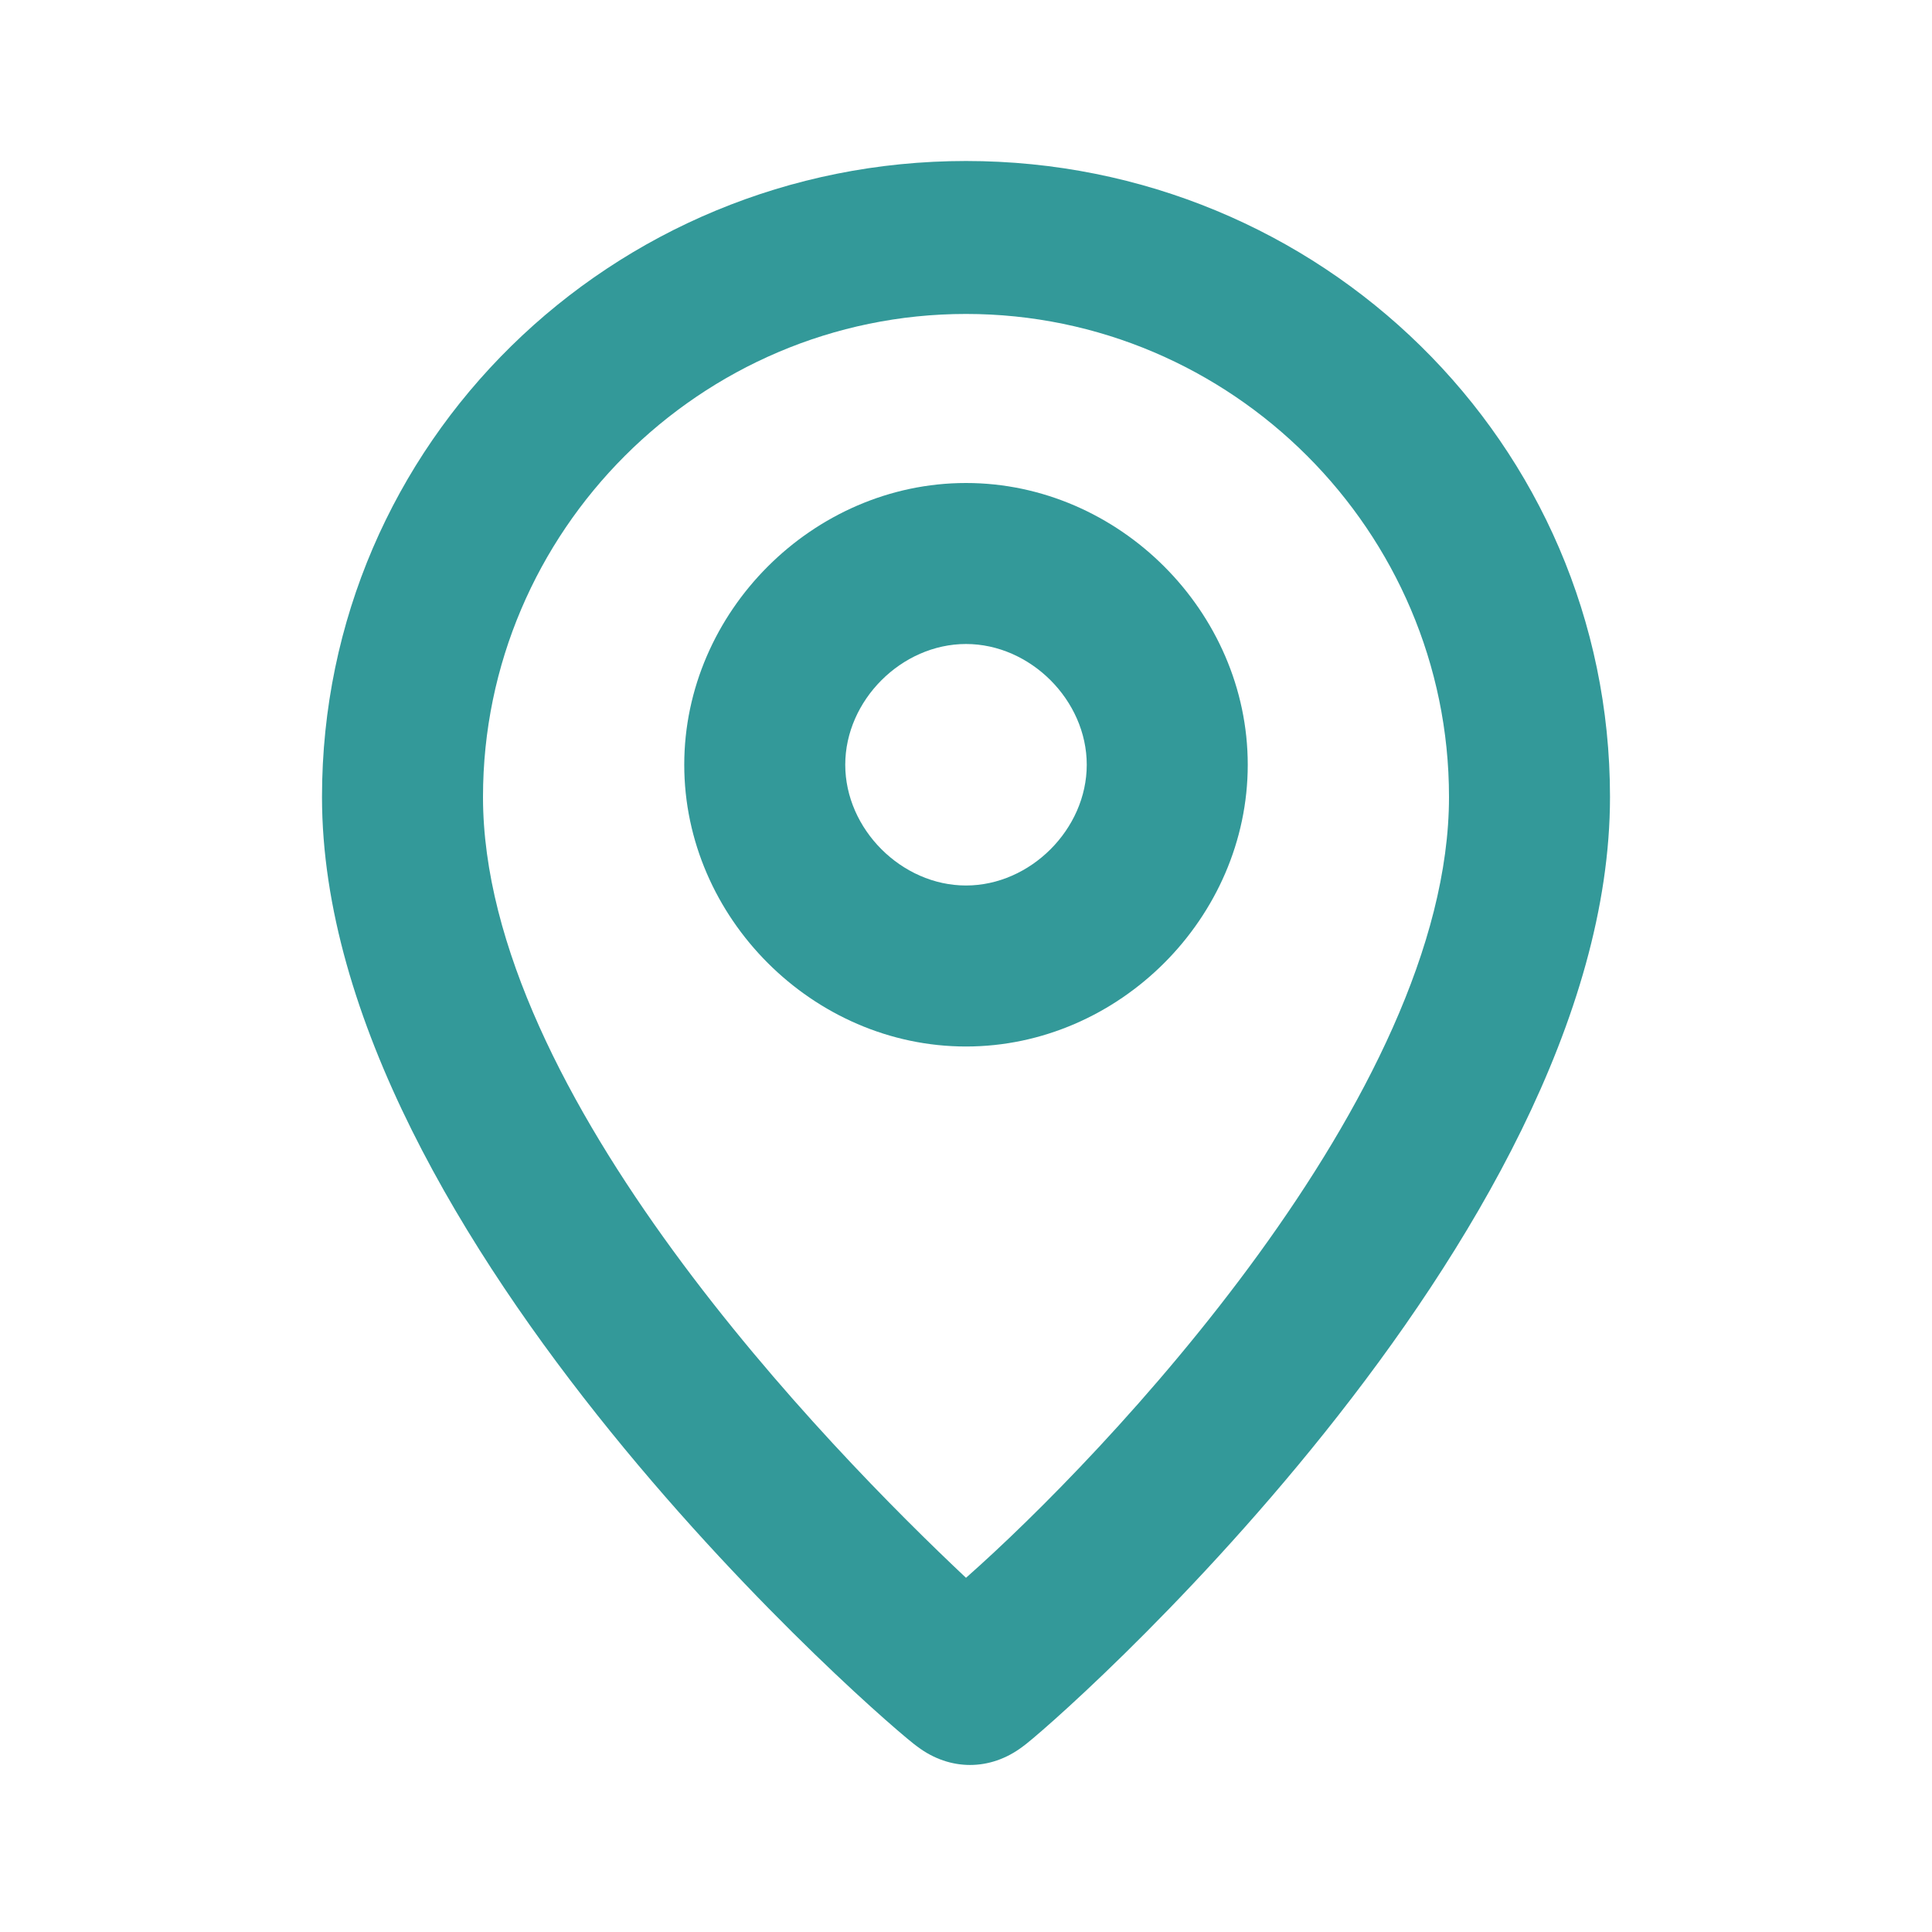 <?xml version="1.0" encoding="utf-8"?>
<!-- Generator: Adobe Illustrator 27.9.0, SVG Export Plug-In . SVG Version: 6.00 Build 0)  -->
<svg version="1.1" id="pin" xmlns="http://www.w3.org/2000/svg" xmlns:xlink="http://www.w3.org/1999/xlink" x="0px" y="0px"
	 viewBox="0 0 24 24" style="enable-background:new 0 0 24 24;" xml:space="preserve">
<style type="text/css">
	.st0{fill:#339999;fill-opacity:0;}
	.st1{fill:#339999;}
</style>
<g>
	<g>
		<rect class="st0" width="24" height="24"/>
		<path class="st1" d="M12,2C7.6,2,4,5.5,4,9.9c0,5.5,7.1,11.6,7.4,11.8c0.4,0.3,0.9,0.3,1.3,0C13,21.5,20,15.4,20,9.9
			C20,5.5,16.4,2,12,2z M12,19.6c-1.7-1.6-6-6-6-9.7c0-3.3,2.7-6,6-6s6,2.7,6,6C18,13.6,13.7,18.1,12,19.6z"/>
		<path class="st1" d="M12,6c-1.9,0-3.5,1.6-3.5,3.5S10.1,13,12,13s3.5-1.6,3.5-3.5S13.9,6,12,6z M12,11c-0.8,0-1.5-0.7-1.5-1.5
			S11.2,8,12,8s1.5,0.7,1.5,1.5S12.8,11,12,11z"/>
	</g>
</g>
</svg>
